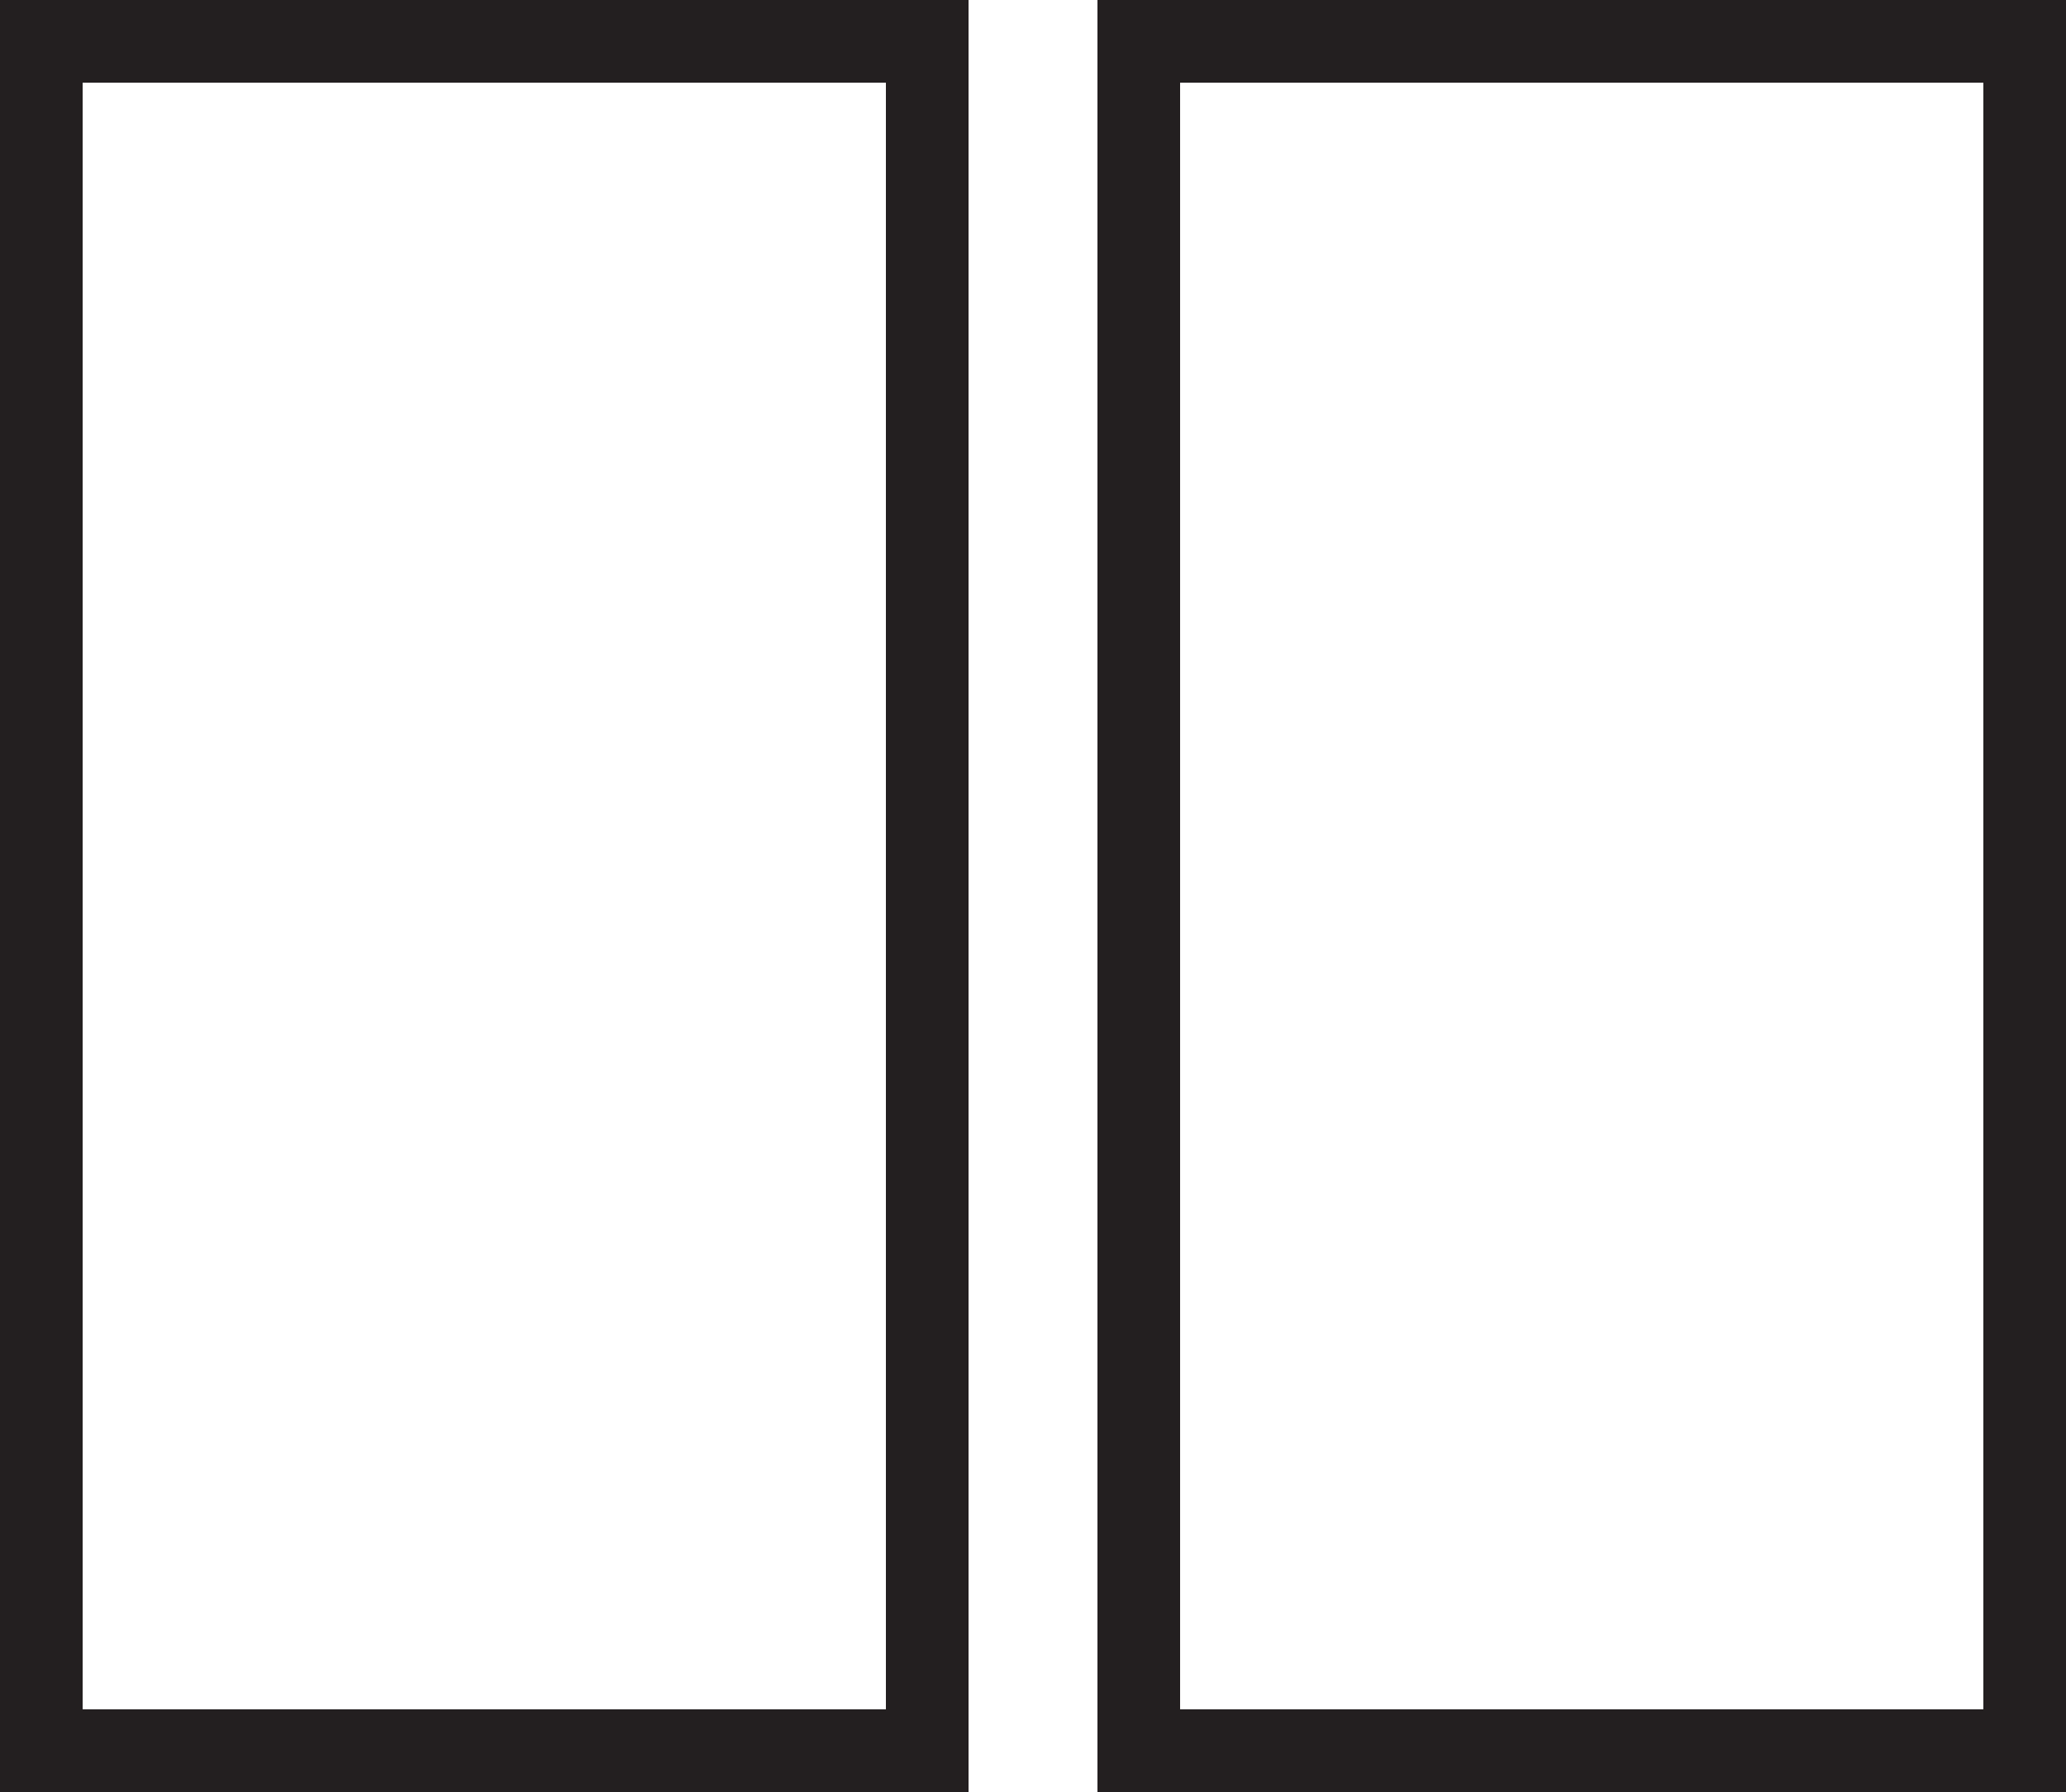 <svg id="Layer_1" data-name="Layer 1" xmlns="http://www.w3.org/2000/svg" viewBox="0 0 25 21.68"><defs><style>.cls-1{fill:none;stroke:#231f20;stroke-miterlimit:10;}</style></defs><rect class="cls-1" x="0.5" y="0.5" width="10.72" height="20.68"/><rect class="cls-1" x="13.78" y="0.5" width="10.72" height="20.68"/></svg>